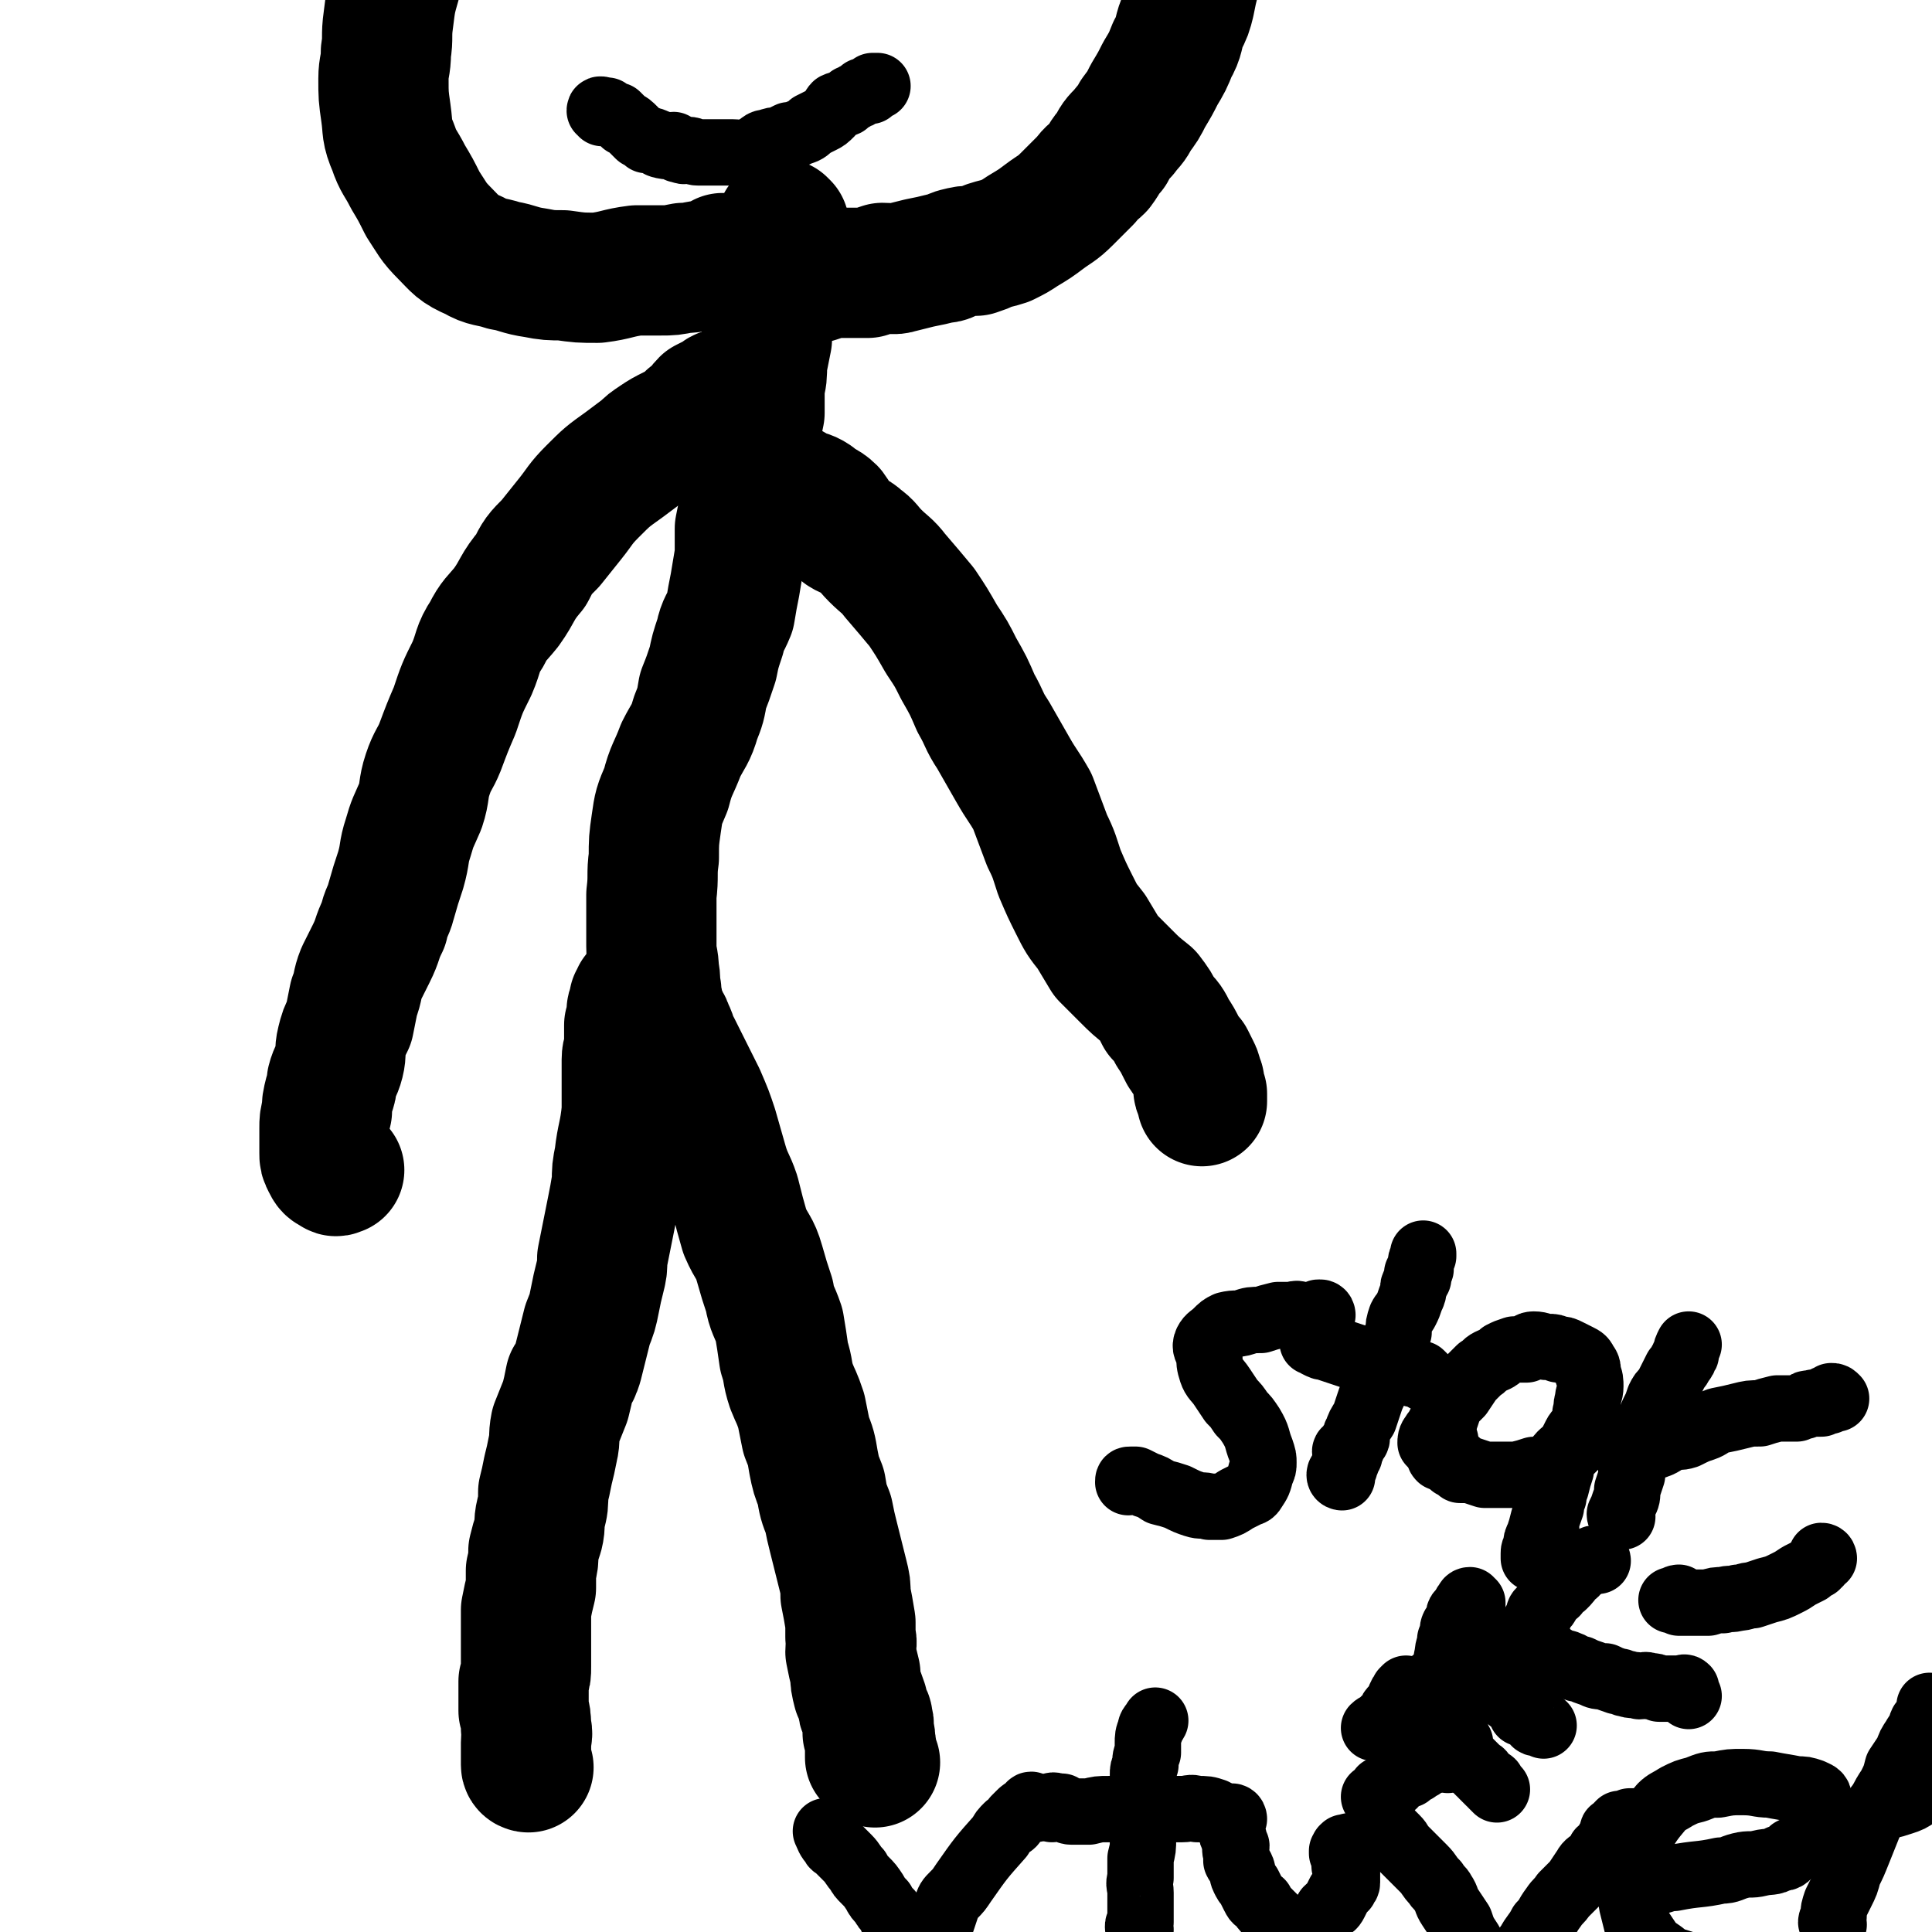 <svg viewBox='0 0 786 786' version='1.1' xmlns='http://www.w3.org/2000/svg' xmlns:xlink='http://www.w3.org/1999/xlink'><g fill='none' stroke='#000000' stroke-width='53' stroke-linecap='round' stroke-linejoin='round'><path d='M215,719c0,0 -1,0 -1,-1 0,-1 0,-1 0,-1 0,-1 0,-1 0,-2 0,-1 0,-1 0,-3 0,-2 0,-2 0,-3 0,-3 1,-3 0,-6 0,-4 0,-4 -1,-7 0,-3 0,-3 0,-5 0,-3 0,-3 0,-7 1,-3 1,-3 1,-6 0,-3 0,-3 0,-7 0,-4 0,-4 0,-8 0,-4 0,-4 0,-8 1,-5 1,-5 2,-9 0,-4 0,-4 0,-7 1,-4 1,-4 1,-8 1,-4 1,-4 2,-7 1,-4 0,-4 1,-8 1,-4 1,-4 1,-9 1,-4 1,-4 2,-9 1,-4 1,-4 2,-9 1,-4 0,-4 1,-9 2,-5 2,-5 4,-10 1,-4 1,-4 2,-9 2,-3 2,-3 3,-6 1,-4 1,-4 2,-8 1,-4 1,-4 2,-8 2,-5 2,-5 3,-10 1,-5 1,-5 2,-9 1,-4 1,-4 1,-8 1,-5 1,-5 2,-10 1,-5 1,-5 2,-10 1,-5 1,-5 2,-11 0,-5 0,-5 1,-10 1,-9 2,-9 3,-19 0,-4 0,-4 0,-8 0,-3 0,-3 0,-7 0,-3 0,-3 0,-6 0,-3 1,-3 1,-6 0,-2 0,-2 0,-4 0,-2 0,-2 0,-4 1,-2 1,-2 1,-3 0,-2 0,-2 0,-3 0,-1 1,-1 1,-2 0,-1 0,-1 0,-2 1,0 1,1 2,0 0,0 -1,0 -1,-1 0,0 0,-1 0,-1 1,0 1,0 2,0 0,0 0,0 0,0 1,1 1,1 1,1 0,1 1,0 1,0 2,2 1,3 3,5 1,1 1,1 3,3 2,3 2,2 3,5 2,4 1,4 3,7 5,10 5,10 10,20 3,7 3,7 5,13 2,7 2,7 4,14 2,7 3,7 5,13 2,8 2,8 4,15 3,7 4,6 6,13 2,7 2,7 4,13 1,6 2,6 4,12 1,6 1,6 2,13 2,6 1,6 3,12 2,5 2,4 4,10 1,5 1,5 2,10 2,5 2,5 3,11 1,5 1,5 3,10 1,6 1,6 3,11 1,5 1,5 2,9 1,4 1,4 2,8 1,4 1,4 2,8 1,4 1,4 1,8 1,5 1,5 2,11 0,3 0,3 0,6 1,3 0,3 0,6 1,5 1,5 2,9 0,3 0,3 1,7 1,2 1,2 2,5 0,2 0,2 1,4 1,2 1,1 1,3 1,2 0,2 0,5 1,1 1,1 1,2 0,1 0,1 0,2 1,2 0,2 0,3 0,1 0,1 0,1 0,1 0,1 0,2 1,1 1,1 2,2 '/><path d='M275,428c0,0 -1,-1 -1,-1 -1,-1 -1,-1 -3,-3 0,0 -1,0 -1,-1 -1,-1 0,-1 -1,-3 0,-2 0,-2 -1,-3 0,-3 1,-3 0,-6 0,-4 -1,-4 -1,-8 -1,-4 0,-4 -1,-8 0,-5 -1,-5 -1,-10 0,-5 0,-5 0,-10 0,-6 0,-6 0,-11 1,-8 0,-8 1,-15 0,-7 0,-7 1,-14 1,-7 1,-7 4,-14 2,-8 3,-8 6,-16 3,-6 4,-6 6,-13 2,-5 2,-5 3,-11 2,-5 2,-5 4,-11 1,-5 1,-5 3,-11 1,-5 2,-5 4,-10 1,-6 1,-6 2,-11 1,-6 1,-6 2,-12 0,-6 0,-6 0,-11 1,-5 1,-5 2,-10 1,-5 1,-5 2,-10 0,-4 0,-4 1,-8 1,-5 1,-5 1,-10 1,-4 1,-4 2,-9 0,-5 0,-5 0,-11 1,-4 1,-4 1,-9 1,-5 1,-5 2,-10 0,-4 0,-4 1,-8 1,-4 1,-4 2,-8 0,-5 0,-5 1,-9 0,-2 0,-2 0,-4 0,-2 0,-2 0,-3 1,-2 1,-2 1,-4 0,-1 0,-1 0,-3 1,-1 0,-1 0,-2 0,-1 0,-1 0,-1 0,-1 0,-1 0,-2 0,-1 0,-1 0,-1 1,-1 2,0 2,-1 0,0 0,0 -1,-1 0,0 0,0 0,0 '/><path d='M296,161c0,0 -1,-1 -1,-1 -2,0 -2,1 -4,2 -2,1 -2,1 -4,2 -3,3 -2,4 -6,6 -3,3 -3,3 -7,5 -4,2 -4,2 -7,4 -3,2 -3,2 -5,4 -4,3 -4,3 -8,6 -7,5 -7,5 -13,11 -5,5 -5,6 -9,11 -4,5 -4,5 -8,10 -5,5 -5,5 -8,11 -6,7 -5,8 -10,15 -4,5 -5,5 -8,11 -4,6 -3,7 -6,14 -4,8 -4,8 -7,17 -3,7 -3,7 -6,15 -2,5 -3,5 -5,11 -2,6 -1,7 -3,13 -3,7 -3,6 -5,13 -2,6 -1,6 -3,13 -2,6 -2,6 -4,13 -1,4 -2,4 -3,9 -3,6 -2,6 -5,12 -2,4 -2,4 -4,8 -2,5 -1,5 -3,10 -1,5 -1,5 -2,10 -2,4 -2,4 -3,8 -1,4 0,4 -1,8 -1,4 -2,4 -3,8 0,2 0,2 -1,5 -1,4 -1,4 -1,7 -1,4 -1,4 -1,7 0,4 0,4 0,7 0,1 0,1 0,3 0,2 0,2 1,4 1,2 1,2 3,3 1,1 1,0 2,0 '/><path d='M307,196c0,0 -1,-1 -1,-1 0,0 1,0 3,0 1,1 1,0 3,1 3,0 3,0 5,1 4,1 4,1 7,3 4,2 4,1 7,3 3,3 4,2 7,5 3,4 2,5 5,8 3,2 4,1 7,4 3,2 3,3 6,6 4,4 5,4 8,8 6,7 6,7 11,13 4,6 4,6 8,13 4,6 4,6 7,12 4,7 4,7 7,14 4,7 3,7 7,13 4,7 4,7 8,14 4,7 4,6 8,13 3,8 3,8 6,16 3,6 3,7 5,13 3,7 3,7 6,13 3,6 3,6 7,11 3,5 3,5 6,10 4,4 4,4 8,8 4,4 4,4 9,8 3,4 3,4 5,8 3,3 3,3 5,7 2,3 2,3 4,7 1,2 1,2 3,4 1,2 1,2 2,4 1,2 1,2 1,4 1,1 1,1 1,3 0,1 -1,1 0,2 0,1 0,1 1,1 0,1 0,1 0,2 0,0 0,1 0,1 0,-1 0,-1 0,-3 '/><path d='M316,117c0,0 -1,-1 -1,-1 -1,-1 -1,-1 -3,-2 0,0 0,-1 -1,-1 -1,-1 -2,-1 -3,-1 -2,-1 -2,-1 -4,-2 -2,-1 -2,-1 -4,-1 -3,-1 -3,-1 -6,-1 -3,0 -3,0 -7,0 -4,0 -4,1 -9,1 -5,1 -5,1 -9,1 -5,0 -5,0 -10,0 -8,1 -8,2 -16,3 -7,0 -7,0 -14,-1 -5,0 -6,0 -11,-1 -7,-1 -7,-2 -13,-3 -6,-2 -7,-1 -12,-4 -7,-3 -7,-4 -12,-9 -5,-5 -5,-6 -9,-12 -3,-6 -3,-6 -6,-11 -3,-6 -4,-6 -6,-12 -3,-7 -2,-7 -3,-14 -1,-7 -1,-7 -1,-14 0,-5 1,-5 1,-11 1,-6 0,-6 1,-13 1,-8 1,-8 3,-15 1,-6 2,-6 4,-12 2,-7 1,-7 4,-14 2,-7 2,-7 5,-14 3,-6 3,-6 6,-12 4,-6 4,-6 8,-12 5,-7 4,-8 10,-14 4,-5 5,-5 10,-9 6,-4 5,-5 12,-8 7,-3 8,-2 16,-5 7,-2 7,-2 14,-4 7,-2 7,-2 15,-3 7,-1 7,0 15,-1 5,0 5,0 10,0 8,0 8,-1 15,-1 7,0 7,0 14,0 6,0 6,-1 13,-1 5,-1 5,0 11,0 7,0 7,-1 13,-1 6,0 6,0 12,0 6,0 6,0 12,0 4,0 4,0 9,0 5,0 5,0 10,0 5,0 5,0 11,0 4,0 4,0 9,0 4,0 4,0 9,1 4,1 4,1 8,2 3,1 3,1 6,2 6,1 5,1 11,3 5,1 6,0 10,3 4,2 4,3 7,6 3,5 3,5 6,9 3,5 3,5 5,10 2,5 2,5 4,10 2,12 2,12 4,25 0,7 0,7 0,14 -1,7 -1,7 -2,13 0,6 0,6 -1,12 -1,4 -1,4 -2,9 -1,4 -1,4 -3,8 -2,5 -1,6 -4,11 -2,5 -2,5 -5,10 -2,4 -2,4 -5,9 -2,4 -2,4 -5,8 -2,4 -2,3 -5,7 -3,3 -3,3 -5,7 -3,3 -2,3 -5,7 -2,2 -3,2 -5,5 -4,4 -4,4 -8,8 -4,4 -5,4 -9,7 -4,3 -4,3 -9,6 -3,2 -3,2 -7,4 -3,1 -4,1 -7,2 -2,1 -2,1 -5,2 -4,0 -4,0 -8,1 -3,1 -3,2 -6,2 -4,1 -4,1 -9,2 -4,1 -4,1 -8,2 -3,1 -3,0 -7,0 -3,1 -3,1 -6,2 -3,0 -3,0 -6,0 -4,0 -5,0 -9,0 -3,1 -3,1 -6,2 -4,0 -4,0 -7,0 -3,1 -3,1 -5,2 -3,0 -3,0 -6,-1 -2,0 -2,-1 -4,-1 -1,0 -1,0 -3,0 -1,0 -1,-1 -3,-2 -2,0 -2,0 -3,-1 -1,-1 -1,0 -2,-1 -1,0 -1,0 -2,-1 -1,-1 -1,-1 -2,-1 0,-1 0,-1 0,-1 0,0 0,0 -1,-1 '/></g>
<g fill='none' stroke='#000000' stroke-width='27' stroke-linecap='round' stroke-linejoin='round'><path d='M245,46c0,-1 -1,-1 -1,-1 0,-1 1,0 3,0 0,0 0,1 1,1 1,1 2,1 3,1 1,1 1,1 2,2 0,0 0,0 1,1 2,1 2,1 4,3 1,1 1,1 2,2 2,1 2,1 3,2 2,0 2,0 4,1 1,0 1,1 2,1 3,1 3,0 5,0 2,1 1,2 3,2 2,1 2,0 3,0 2,0 2,1 4,1 2,0 2,0 4,0 2,0 2,0 4,0 2,0 2,0 4,0 1,0 1,0 2,0 3,0 3,1 5,0 3,0 3,-1 5,-2 2,-1 2,-2 4,-2 3,-1 3,-1 5,-1 2,-1 2,-1 4,-2 2,0 2,0 4,-1 3,-1 3,-1 5,-3 2,-1 2,-1 4,-2 2,-1 2,-1 4,-3 1,-1 1,-2 2,-3 2,-1 2,0 4,-1 1,-1 1,-1 2,-2 1,0 1,0 2,-1 1,0 1,0 2,-1 0,0 0,0 1,-1 1,0 1,0 2,0 0,0 0,0 1,0 0,0 0,-1 0,-1 0,0 1,0 1,0 0,0 0,-1 0,-1 1,0 1,0 2,0 0,0 0,0 0,0 '/><path d='M589,689c0,0 0,0 -1,-1 0,-1 0,-1 0,-3 '/><path d='M591,684c0,0 0,0 -1,-1 0,-1 0,-1 0,-2 -1,0 -1,1 -2,1 0,0 0,-1 0,0 -1,0 -1,0 -2,1 -1,0 -1,0 -1,1 -2,0 -2,0 -3,1 -2,1 -2,1 -5,3 -1,1 -1,2 -3,3 -1,1 -2,1 -3,3 -2,1 -2,1 -3,2 -1,2 -1,2 -2,3 -2,1 -2,1 -3,2 -1,1 -1,1 -2,2 -1,0 0,0 -1,0 0,0 -1,0 -1,0 1,-1 2,-1 3,-2 1,-1 1,-1 2,-2 1,-1 1,-1 2,-2 0,-1 0,-1 1,-2 1,0 1,0 1,-1 1,-1 1,-1 2,-1 0,-2 -1,-2 0,-3 0,-1 1,-1 1,-2 1,-1 1,-1 1,-1 '/><path d='M590,687c0,0 0,0 -1,-1 -1,-1 -1,-1 -1,-1 -1,-1 0,-1 0,-2 0,0 0,0 0,-1 0,-1 0,-1 0,-2 0,-1 -1,-1 0,-2 0,-1 1,-1 1,-2 0,-1 0,-1 0,-3 0,-3 1,-3 1,-6 1,-1 0,-1 1,-2 0,-2 0,-3 1,-4 1,-1 1,-1 2,-2 0,-1 -1,-2 0,-3 0,0 1,0 1,-1 1,-1 0,-1 1,-1 0,-1 0,-1 1,-2 0,0 0,-1 1,-1 0,0 0,1 1,1 0,1 0,1 0,2 0,1 0,1 0,3 1,1 0,1 1,3 0,1 1,1 1,2 0,2 0,2 0,3 0,2 0,2 0,4 0,2 -1,2 -1,3 0,2 0,2 0,3 -1,2 -1,2 -2,3 0,1 0,1 -1,2 -1,1 -1,1 -1,2 -1,0 -2,0 -3,1 0,0 0,0 -1,0 -1,-1 -2,-1 -3,-2 0,0 0,-1 0,-1 0,-2 0,-2 0,-3 0,-2 -1,-2 0,-3 0,-1 0,-1 1,-2 '/><path d='M595,680c0,0 -1,-1 -1,-1 1,1 1,2 3,3 1,1 2,0 4,1 1,1 1,2 3,3 1,0 1,0 3,1 1,1 1,1 3,1 2,1 2,1 3,2 1,0 0,0 1,1 1,1 1,1 2,1 1,1 1,1 2,2 1,1 0,1 1,3 1,0 1,0 2,0 1,1 1,1 2,2 1,0 1,0 2,1 0,0 -1,1 0,1 0,0 0,0 1,0 1,0 1,0 2,1 0,0 0,0 0,0 '/><path d='M593,683c0,0 -1,-1 -1,-1 0,2 0,3 0,6 0,2 0,2 0,4 0,2 0,2 0,4 0,2 0,2 0,4 -1,2 -1,2 -1,4 -1,2 -1,2 -1,4 0,1 0,1 0,3 0,1 0,1 0,2 0,1 -1,1 -1,1 -1,1 0,1 0,2 '/><path d='M594,709c0,0 -1,-1 -1,-1 0,1 0,2 1,4 0,0 1,0 1,1 0,1 0,1 0,1 1,1 1,1 2,2 0,0 0,0 1,1 1,1 1,1 2,2 1,1 1,1 2,2 1,0 1,1 1,1 1,1 1,1 2,2 0,0 0,0 1,1 1,0 1,0 1,1 1,1 1,1 2,2 '/><path d='M591,711c0,0 0,-1 -1,-1 -1,0 0,1 -1,2 -1,0 -1,0 -1,0 -1,1 -1,2 -1,2 -2,0 -2,-1 -3,0 -1,0 -1,1 -2,2 -1,1 -1,1 -3,2 -1,1 -2,1 -3,2 -2,1 -2,1 -3,2 -1,0 -1,0 -3,1 -1,1 -1,0 -2,1 -1,1 -1,1 -1,2 -2,1 -2,0 -3,1 -1,1 -1,1 -2,1 -1,2 -1,2 -3,3 '/><path d='M538,535c0,0 0,-1 -1,-1 -1,0 -1,0 -2,1 0,0 -1,0 -1,0 -2,0 -2,0 -4,0 -2,0 -2,-1 -4,0 -3,0 -3,0 -6,0 -4,1 -4,1 -7,2 -4,0 -4,0 -7,1 -3,1 -3,0 -7,1 -2,1 -2,1 -4,3 -2,2 -3,2 -4,4 -1,2 0,3 1,5 0,3 0,4 1,7 1,3 2,3 4,6 2,3 2,3 4,6 2,2 2,2 4,5 2,2 2,2 4,5 3,5 2,5 4,10 1,3 1,3 1,5 0,2 0,2 -1,4 -1,4 -1,4 -3,7 -1,2 -2,1 -3,2 -2,1 -2,1 -4,2 -3,2 -3,2 -6,3 -2,0 -2,0 -5,0 -3,-1 -3,0 -6,-1 -3,-1 -3,-1 -7,-3 -3,-1 -3,-1 -7,-2 -3,-2 -3,-2 -6,-3 -2,-1 -2,-1 -4,-2 -1,0 -1,0 -2,0 -1,0 -1,0 -1,1 '/><path d='M546,601c0,0 -1,0 -1,-1 0,-1 1,-1 2,-3 0,0 0,0 0,-1 0,-1 0,-1 0,-1 0,0 1,0 1,-1 0,0 0,0 0,-1 1,-1 1,-1 1,-1 0,0 0,0 0,-1 -1,0 -1,0 -1,0 -1,0 -1,-1 0,-1 0,0 0,1 1,1 0,-1 0,-1 1,-2 0,0 0,0 0,-1 0,0 0,0 0,-1 0,0 0,0 0,0 1,-1 2,-1 2,-2 0,-1 -1,-1 0,-2 1,-3 1,-3 3,-6 1,-3 1,-3 2,-6 1,-3 1,-3 3,-7 1,-3 1,-3 2,-7 2,-3 2,-3 3,-5 1,-3 1,-3 2,-5 1,-3 1,-3 2,-5 0,-3 0,-3 1,-6 1,-2 1,-1 2,-3 1,-2 1,-2 2,-5 1,-2 1,-2 1,-4 0,-1 0,-1 1,-2 0,-1 0,-1 1,-2 0,0 0,0 0,-1 0,-1 -1,-1 0,-1 0,-1 1,-1 1,-2 0,0 0,0 0,-1 0,-2 0,-2 1,-4 0,0 0,0 0,-1 '/><path d='M539,547c0,0 0,-1 -1,-1 0,0 -1,0 -1,0 -1,-1 -1,0 -2,0 0,0 -1,-1 -1,0 0,0 1,0 2,1 2,1 2,1 3,1 3,1 3,1 6,2 3,1 3,1 6,2 3,1 3,1 6,2 2,0 2,0 5,1 2,1 2,0 5,1 1,1 1,1 3,1 1,1 1,0 2,1 1,0 1,0 3,1 0,0 0,0 1,0 0,0 1,-1 1,0 1,0 0,0 1,0 1,1 1,1 2,2 '/><path d='M590,595c0,0 0,-1 -1,-1 -1,-1 -1,-1 -2,-1 -1,0 -1,0 -1,0 -1,-1 0,-1 0,-2 0,0 -1,0 -1,0 0,0 0,-1 0,-1 0,0 1,0 1,-1 0,0 -1,-1 0,-1 0,0 1,1 1,1 0,-1 0,-1 0,-2 0,-1 1,-1 1,-1 0,0 0,1 0,2 -1,0 -1,0 -2,0 -1,0 -1,0 -1,0 '/><path d='M585,589c0,0 0,0 -1,-1 0,-1 0,-1 0,-2 -1,0 -2,1 -2,1 0,-1 0,-2 1,-3 1,-2 1,-1 2,-3 1,-2 1,-2 3,-4 1,-3 1,-3 2,-6 2,-2 2,-2 4,-4 2,-3 2,-3 4,-6 2,-2 2,-2 4,-4 2,-1 2,-2 4,-3 2,-1 3,-1 5,-3 2,-1 2,-1 5,-2 2,0 2,0 5,0 1,-1 1,-2 3,-2 3,0 3,1 6,1 2,0 2,0 4,1 2,0 2,0 4,1 2,1 2,1 4,2 2,1 2,1 3,3 1,1 1,2 1,4 1,2 1,3 1,5 0,3 -1,3 -1,6 -1,2 0,3 -1,5 0,3 0,3 -1,5 -1,2 -2,2 -3,4 -1,2 -1,2 -2,4 -1,2 -2,2 -4,4 -2,2 -1,3 -4,4 -3,2 -3,2 -7,2 -3,1 -3,1 -7,2 -3,0 -3,0 -6,0 -4,0 -4,0 -7,0 -3,-1 -3,-1 -6,-2 -2,0 -2,0 -4,0 -1,-1 -1,-1 -3,-2 0,0 -1,-1 -1,-1 1,0 2,0 3,0 '/><path d='M640,589c0,0 0,-1 -1,-1 0,0 -1,1 -1,2 -1,1 -1,1 -2,2 0,2 0,2 -1,3 -1,2 -1,2 -1,4 -1,3 -1,3 -2,6 0,2 0,2 0,4 -1,2 -1,2 -1,4 -1,3 -1,3 -2,5 0,2 0,3 0,5 -1,2 -1,2 -2,3 0,2 0,2 0,3 0,1 -1,1 -1,2 0,1 0,1 0,2 -1,1 -1,1 -2,1 0,0 0,0 0,0 0,-1 0,-1 0,-2 0,-1 0,-1 1,-3 0,-2 0,-2 1,-4 1,-3 1,-3 2,-7 1,-3 1,-3 2,-7 1,-3 1,-3 3,-6 1,-4 1,-4 2,-7 0,-2 0,-2 1,-4 1,-2 1,-2 2,-3 2,-2 2,-2 3,-3 0,-1 0,-1 1,-2 '/><path d='M660,617c0,0 -1,0 -1,-1 1,-2 1,-2 2,-5 1,-2 1,-2 1,-5 1,-3 1,-3 2,-6 0,-2 -1,-3 0,-5 0,-2 1,-2 1,-4 1,-1 1,-2 2,-3 1,-2 0,-3 1,-5 1,-2 1,-2 3,-4 1,-3 1,-3 2,-5 1,-2 1,-2 2,-5 1,-2 1,-2 3,-4 1,-2 1,-2 2,-4 1,-2 1,-2 2,-4 1,-1 1,-1 2,-3 1,-1 1,-1 1,-2 1,-1 1,-1 1,-2 0,-1 0,-1 1,-3 '/><path d='M666,591c0,0 -1,-1 -1,-1 1,0 2,0 3,0 3,-1 3,-1 6,-2 3,-1 3,-2 6,-3 3,-1 3,0 6,-1 4,-2 4,-2 7,-3 3,-1 3,-2 6,-3 5,-1 5,-1 9,-2 4,-1 4,-1 8,-1 3,-1 3,-1 7,-2 4,0 4,0 8,0 2,-1 2,-1 3,-1 1,-1 1,-1 2,-1 1,0 1,0 2,0 0,-1 0,0 1,0 1,0 1,0 2,0 1,-1 1,-1 2,-2 1,0 1,1 1,1 1,-1 1,-1 1,-2 1,0 1,0 2,1 '/><path d='M742,634c0,0 0,-1 -1,-1 0,1 0,1 -1,3 0,0 -1,0 -1,1 -2,1 -2,1 -3,2 -2,1 -2,1 -4,2 -3,2 -3,2 -5,3 -4,2 -4,2 -8,3 -3,1 -3,1 -6,2 -3,0 -3,1 -6,1 -3,1 -3,0 -6,1 -3,0 -3,0 -6,1 -2,0 -2,0 -4,0 -1,0 -1,0 -3,0 -1,0 -1,0 -3,0 0,0 0,0 -1,0 0,0 0,0 -1,0 0,-1 0,-1 0,-2 -1,0 -2,1 -3,1 0,0 0,0 0,0 '/><path d='M650,635c0,0 0,-1 -1,-1 -1,0 -2,1 -3,2 -1,0 -1,1 -2,1 -1,1 -1,1 -2,1 -1,2 -1,2 -3,3 -1,2 -1,2 -3,4 -2,1 -2,1 -3,3 -2,1 -1,1 -3,3 -1,2 -1,2 -3,4 -1,1 -1,1 -1,3 -1,1 -1,1 -2,3 0,0 0,1 0,1 0,2 0,2 0,3 0,1 0,1 0,2 0,1 -1,1 0,3 0,0 0,0 1,1 1,0 1,0 2,1 1,0 1,0 3,1 1,1 1,1 1,1 2,1 2,1 3,2 2,1 2,0 4,1 3,1 2,2 5,2 2,1 2,1 5,2 2,1 2,1 5,1 2,1 2,1 5,2 2,0 2,1 4,1 2,1 2,0 5,1 2,0 2,-1 4,0 2,0 2,0 4,1 2,0 2,0 4,0 1,0 1,0 2,0 2,0 2,0 3,0 1,0 1,-1 2,0 0,0 0,0 0,1 0,1 0,1 1,2 '/><path d='M337,746c0,0 -1,-1 -1,-1 1,2 1,3 3,5 0,1 1,1 2,2 2,2 2,2 4,4 2,2 2,3 4,5 1,2 1,2 3,4 2,2 2,2 4,5 1,2 1,2 3,4 1,2 1,2 3,4 1,3 1,3 3,5 0,1 0,1 1,2 1,2 1,2 2,3 1,2 1,2 2,3 0,1 0,1 0,1 1,1 1,1 1,2 1,0 0,1 0,1 1,0 1,0 1,0 1,1 0,1 0,1 1,0 1,0 2,0 0,-1 0,-1 1,-1 0,-2 0,-2 1,-4 1,-2 1,-2 3,-4 2,-2 2,-2 4,-5 1,-3 1,-3 2,-6 1,-3 1,-3 3,-5 2,-2 2,-2 4,-5 7,-10 7,-10 15,-19 1,-2 1,-2 3,-4 2,-1 2,-1 3,-3 1,-1 1,-1 2,-2 1,-1 1,-1 3,-2 0,-1 0,0 1,0 0,-1 0,-1 0,-1 0,-1 1,-1 1,0 0,0 -1,1 0,1 0,0 0,0 1,0 '/><path d='M464,785c0,0 -1,0 -1,-1 0,-1 0,-1 1,-2 0,-2 0,-2 0,-3 0,-2 0,-2 0,-4 0,-3 0,-3 0,-5 0,-3 -1,-3 0,-6 0,-4 0,-4 0,-8 1,-4 1,-4 1,-8 0,-4 0,-4 0,-8 0,-3 0,-3 0,-7 0,-3 -1,-3 0,-5 0,-3 0,-3 0,-6 0,-2 0,-2 1,-4 0,-3 0,-3 1,-5 0,-2 0,-2 0,-4 0,-2 0,-3 1,-5 0,-2 1,-2 2,-4 '/><path d='M428,736c0,0 -1,-1 -1,-1 1,0 1,-1 3,0 1,0 1,0 2,0 2,1 2,2 4,2 3,0 3,0 7,0 4,-1 4,-1 8,-1 5,0 5,0 10,0 3,0 3,-1 6,-1 3,0 3,1 7,1 3,0 3,0 7,0 3,0 3,-1 6,0 4,0 4,0 7,1 '/><path d='M502,740c0,0 0,-1 -1,-1 -1,0 -1,1 -1,2 0,1 0,1 0,2 1,1 0,1 1,2 0,1 0,1 1,3 0,1 0,1 1,3 0,1 -1,1 0,3 0,2 0,2 0,3 1,2 1,1 2,3 1,2 0,2 1,4 1,2 1,2 2,3 1,2 1,2 2,4 1,2 1,2 3,3 1,2 1,2 3,4 1,1 1,1 2,2 2,2 2,2 3,3 1,1 1,1 3,2 1,0 1,0 2,0 4,-1 4,0 7,-1 2,-1 2,-2 4,-3 2,-2 2,-2 3,-4 2,-2 2,-1 3,-3 1,-2 1,-2 2,-4 1,-1 1,-1 2,-2 0,-1 1,-1 1,-2 0,-1 0,-1 0,-3 0,-1 0,-1 0,-2 0,-1 -1,-1 -1,-2 0,0 0,0 0,-1 0,-2 0,-2 0,-3 0,-1 -1,-1 -1,-1 0,0 0,-1 0,-1 0,0 0,0 0,0 1,-1 0,-1 1,-1 0,-1 0,0 1,0 1,-1 1,-1 2,-1 '/><path d='M562,743c0,0 -1,-1 -1,-1 1,0 2,1 3,2 1,0 0,0 1,1 2,2 2,2 3,3 2,2 1,2 3,4 4,4 4,4 8,8 3,3 2,3 5,6 1,2 2,2 3,4 2,3 1,3 3,6 2,3 2,3 4,6 1,3 1,3 2,5 2,3 2,3 3,5 1,2 1,2 3,4 1,2 1,2 2,3 1,1 2,1 3,2 1,0 1,1 2,1 1,1 1,1 2,2 0,0 0,0 1,0 0,0 0,0 1,0 1,-1 2,-1 3,-2 0,0 0,-1 1,-2 1,-2 1,-2 2,-4 2,-2 1,-3 3,-5 2,-4 3,-4 5,-8 3,-3 2,-3 5,-7 2,-3 2,-2 4,-5 3,-3 3,-3 5,-5 2,-3 2,-3 4,-6 1,-2 2,-2 3,-3 2,-2 2,-2 3,-4 1,-1 2,-1 3,-2 0,-1 0,-2 1,-3 0,-1 1,-1 1,-1 0,-1 0,-1 0,-2 0,-1 1,0 2,-1 0,-1 0,-1 1,-2 2,0 2,0 4,-1 1,0 1,0 2,0 '/><path d='M674,765c0,0 0,-1 -1,-1 0,0 -1,1 -1,1 -1,0 0,0 1,0 2,0 2,0 3,0 3,-1 3,-1 5,-1 10,-2 10,-1 19,-3 4,0 4,-1 8,-2 4,-1 4,0 8,-1 4,-1 5,0 8,-2 3,0 3,-1 5,-3 4,-2 4,-2 8,-4 1,-2 1,-2 2,-4 0,-1 1,-1 1,-3 0,-1 0,-1 0,-3 0,-1 0,-1 0,-3 0,-2 1,-2 0,-4 0,-2 -1,-2 -3,-3 -3,-1 -3,-1 -6,-1 -5,-1 -6,-1 -11,-2 -5,0 -5,-1 -11,-1 -5,0 -5,0 -10,1 -4,0 -4,0 -9,2 -4,1 -4,1 -8,3 -3,2 -4,2 -6,4 -5,6 -5,6 -9,13 -2,4 -2,4 -2,9 -1,4 -1,4 -1,9 0,4 -1,4 0,9 1,4 1,4 2,8 2,3 2,3 4,6 2,3 2,3 5,5 3,2 3,3 7,4 3,1 3,1 7,2 2,0 2,0 4,1 3,0 3,0 6,0 3,0 3,1 6,1 4,0 4,0 8,0 5,0 5,0 10,1 1,0 1,0 2,0 '/><path d='M746,783c0,0 0,0 -1,-1 0,-1 1,-1 1,-3 0,-2 0,-2 1,-5 1,-2 1,-2 2,-4 2,-4 2,-4 3,-8 2,-4 2,-4 4,-9 2,-5 2,-5 4,-10 2,-5 2,-5 5,-9 2,-4 2,-4 4,-7 2,-4 2,-4 3,-8 2,-3 2,-3 4,-6 1,-3 1,-3 3,-6 1,-2 1,-1 2,-3 1,-1 0,-1 1,-3 1,-1 1,-1 2,-2 0,-1 1,-1 1,-2 0,-2 0,-2 0,-3 '/><path d='M765,736c0,0 -1,-1 -1,-1 1,0 2,0 3,0 4,-1 4,-1 7,-2 3,-1 3,-1 6,-3 2,-1 1,-1 3,-2 2,-1 2,0 4,-1 1,-1 1,-1 1,-2 1,0 1,0 2,0 0,0 0,0 0,0 '/></g>
</svg>